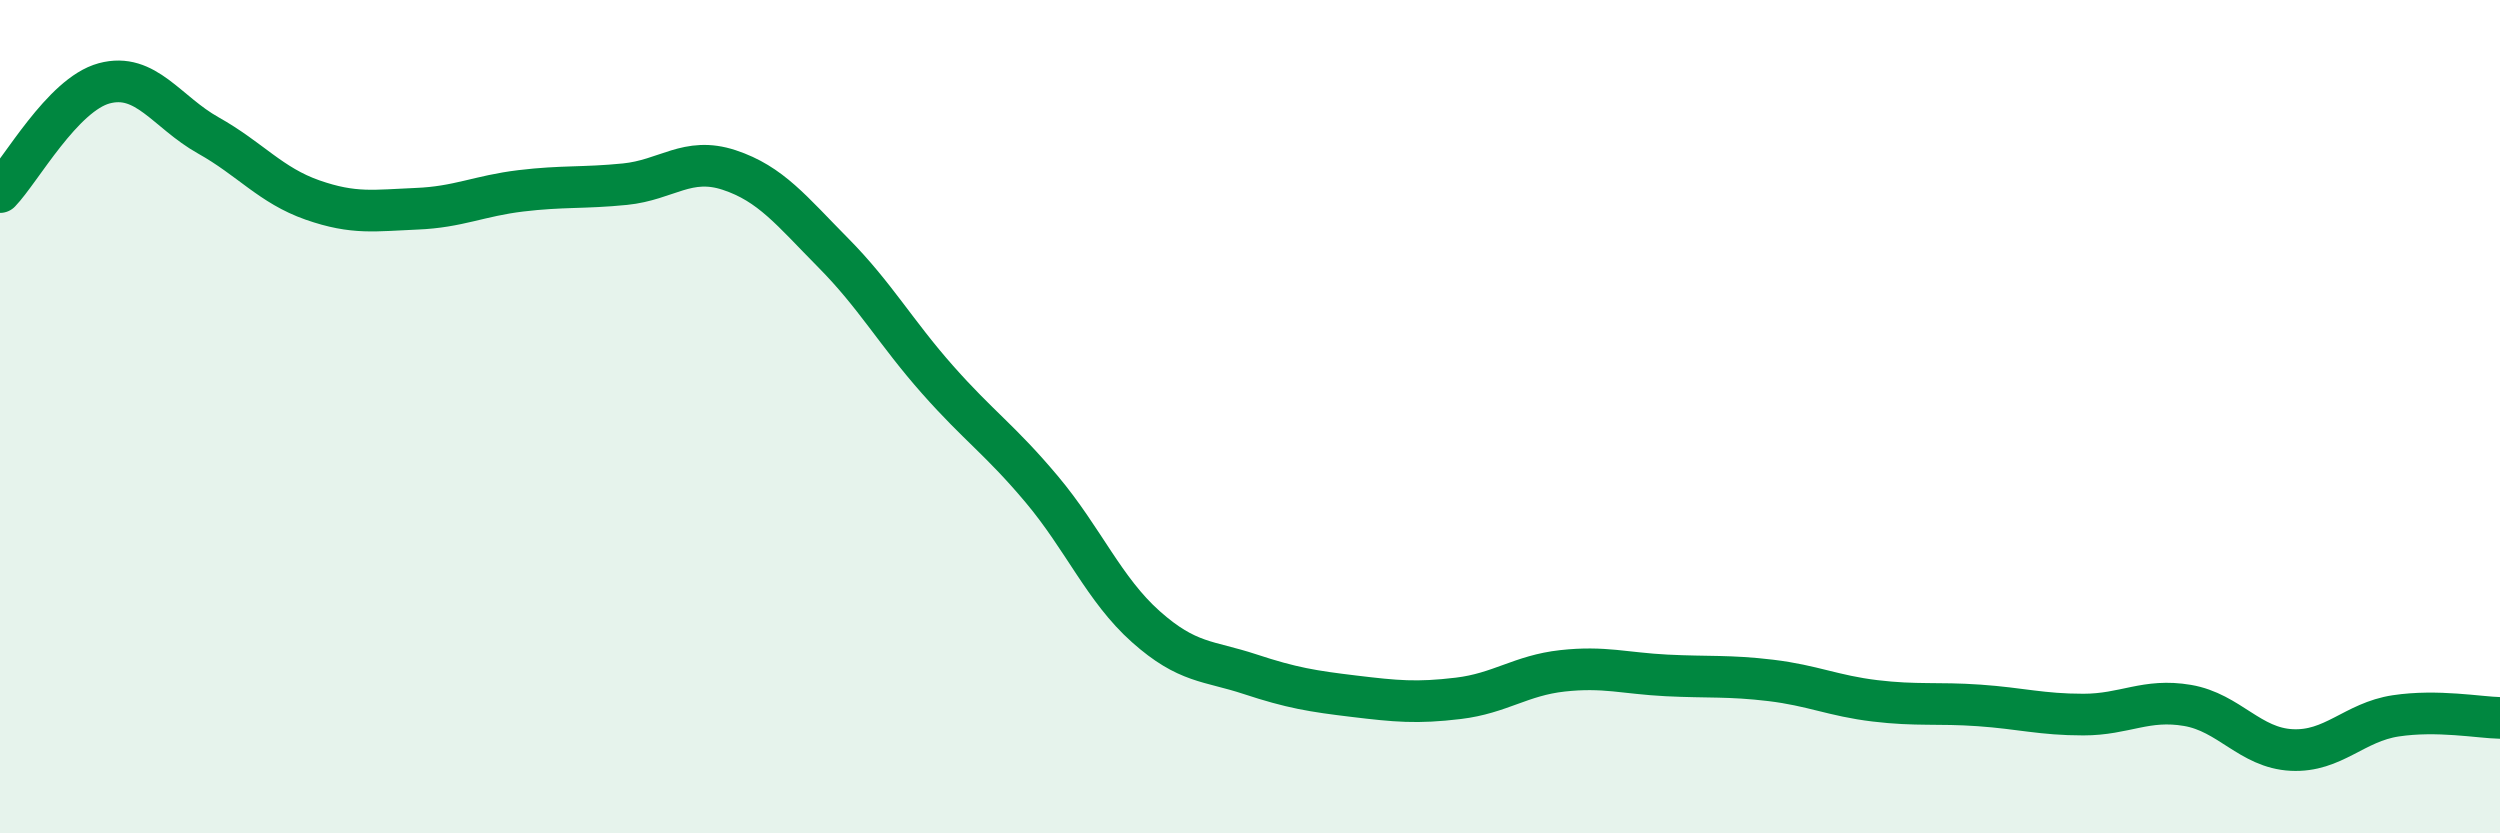 
    <svg width="60" height="20" viewBox="0 0 60 20" xmlns="http://www.w3.org/2000/svg">
      <path
        d="M 0,4.61 C 0.5,4.09 1.5,2.27 2.5,2 C 3.5,1.73 4,2.69 5,3.25 C 6,3.81 6.5,4.45 7.5,4.8 C 8.5,5.15 9,5.05 10,5.01 C 11,4.97 11.5,4.7 12.5,4.58 C 13.5,4.46 14,4.52 15,4.42 C 16,4.32 16.5,3.75 17.5,4.08 C 18.5,4.41 19,5.06 20,6.07 C 21,7.08 21.5,7.98 22.5,9.11 C 23.5,10.24 24,10.55 25,11.74 C 26,12.93 26.5,14.15 27.5,15.04 C 28.5,15.93 29,15.85 30,16.18 C 31,16.51 31.5,16.59 32.5,16.71 C 33.5,16.83 34,16.88 35,16.76 C 36,16.64 36.5,16.21 37.5,16.1 C 38.5,15.99 39,16.16 40,16.21 C 41,16.26 41.5,16.21 42.5,16.33 C 43.5,16.45 44,16.7 45,16.82 C 46,16.94 46.5,16.86 47.5,16.93 C 48.5,17 49,17.15 50,17.15 C 51,17.15 51.5,16.76 52.5,16.93 C 53.5,17.1 54,17.95 55,18 C 56,18.05 56.5,17.33 57.5,17.18 C 58.5,17.03 59.5,17.22 60,17.23L60 20L0 20Z"
        fill="#008740"
        opacity="0.1"
        stroke-linecap="round"
        stroke-linejoin="round"
      />
      <path
        d="M 0,4.61 C 0.5,4.09 1.5,2.27 2.5,2 C 3.5,1.73 4,2.69 5,3.25 C 6,3.81 6.5,4.45 7.5,4.8 C 8.5,5.15 9,5.05 10,5.01 C 11,4.97 11.5,4.7 12.5,4.58 C 13.5,4.46 14,4.52 15,4.42 C 16,4.32 16.5,3.75 17.5,4.08 C 18.5,4.41 19,5.06 20,6.07 C 21,7.08 21.5,7.98 22.5,9.11 C 23.5,10.24 24,10.55 25,11.74 C 26,12.93 26.5,14.15 27.5,15.04 C 28.5,15.93 29,15.85 30,16.18 C 31,16.51 31.5,16.59 32.5,16.71 C 33.5,16.83 34,16.88 35,16.76 C 36,16.64 36.5,16.21 37.5,16.1 C 38.5,15.99 39,16.16 40,16.21 C 41,16.26 41.5,16.21 42.5,16.33 C 43.5,16.45 44,16.7 45,16.82 C 46,16.94 46.5,16.86 47.5,16.93 C 48.5,17 49,17.15 50,17.15 C 51,17.15 51.5,16.76 52.5,16.93 C 53.5,17.1 54,17.95 55,18 C 56,18.05 56.5,17.33 57.5,17.18 C 58.5,17.03 59.5,17.22 60,17.23"
        stroke="#008740"
        stroke-width="1"
        fill="none"
        stroke-linecap="round"
        stroke-linejoin="round"
      />
    </svg>
  